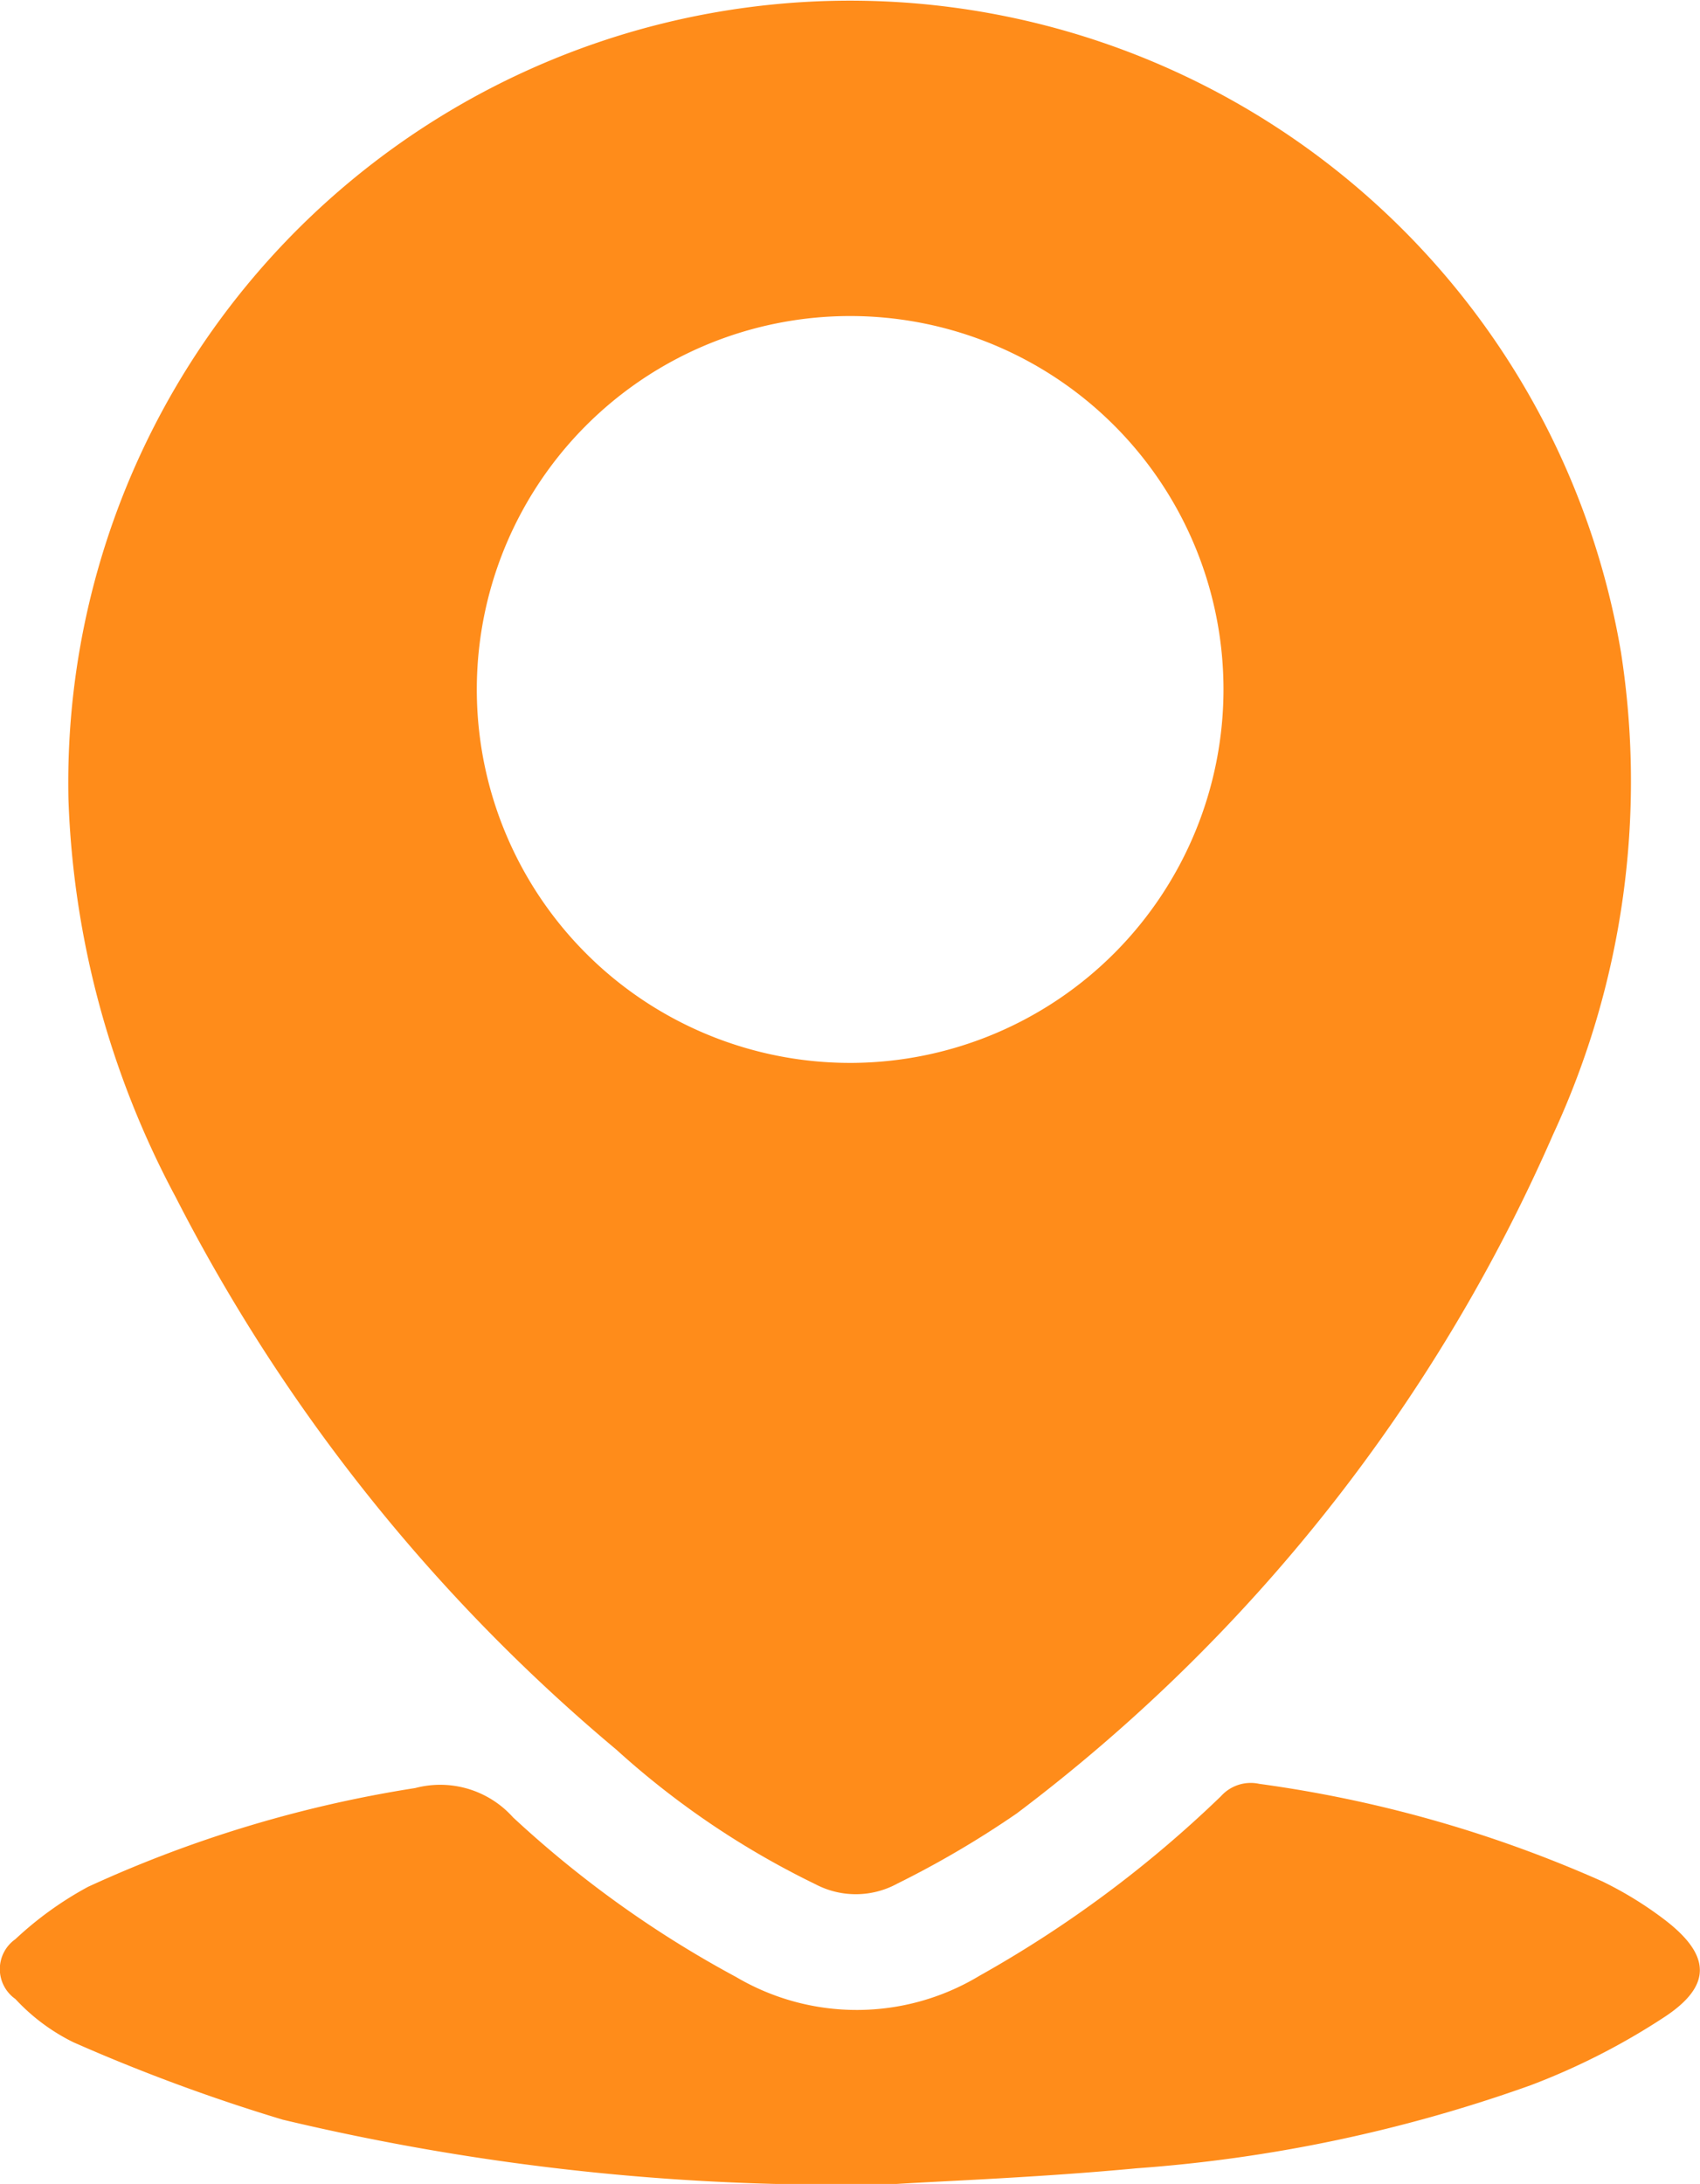 <svg xmlns="http://www.w3.org/2000/svg" width="28.441" height="36.529" viewBox="0 0 28.441 36.529">
    <g data-name="Group 896">
        <path data-name="Path 1142" d="M1475.907 38.206a13.08 13.08 0 0 1 25.973-2.461 14.044 14.044 0 0 1-1.135 8.072 28.523 28.523 0 0 1-8.972 11.355 16.2 16.2 0 0 1-2 1.175 1.449 1.449 0 0 1-1.368.01 14.141 14.141 0 0 1-3.331-2.251 29.667 29.667 0 0 1-7.374-9.244 15.194 15.194 0 0 1-1.793-6.656zm19.324-1.842a6.246 6.246 0 1 0-6.19 6.255 6.251 6.251 0 0 0 6.19-6.255z" transform="translate(-1474.762 -24.841)" style="fill:#ff8c1a"/>
        <path data-name="Path 1143" d="M1490.355 45.762a39.923 39.923 0 0 1-10.266-1.076 30.35 30.35 0 0 1-3.5-1.294 3.322 3.322 0 0 1-.971-.724.611.611 0 0 1 0-1 5.841 5.841 0 0 1 1.214-.875 20.746 20.746 0 0 1 5.475-1.653 1.635 1.635 0 0 1 1.636.489 18.022 18.022 0 0 0 3.734 2.672 3.972 3.972 0 0 0 4.067-.019 19.592 19.592 0 0 0 4.044-3.006.669.669 0 0 1 .642-.206 21.134 21.134 0 0 1 5.735 1.63 6.141 6.141 0 0 1 1.072.663c.745.581.765 1.084-.03 1.607a11.461 11.461 0 0 1-2.238 1.141 24.864 24.864 0 0 1-6.593 1.389c-1.594.151-3.196.211-4.021.262z" transform="translate(-1475.361 -9.233)" style="fill:#ff8c1a"/>
    </g>
</svg>
